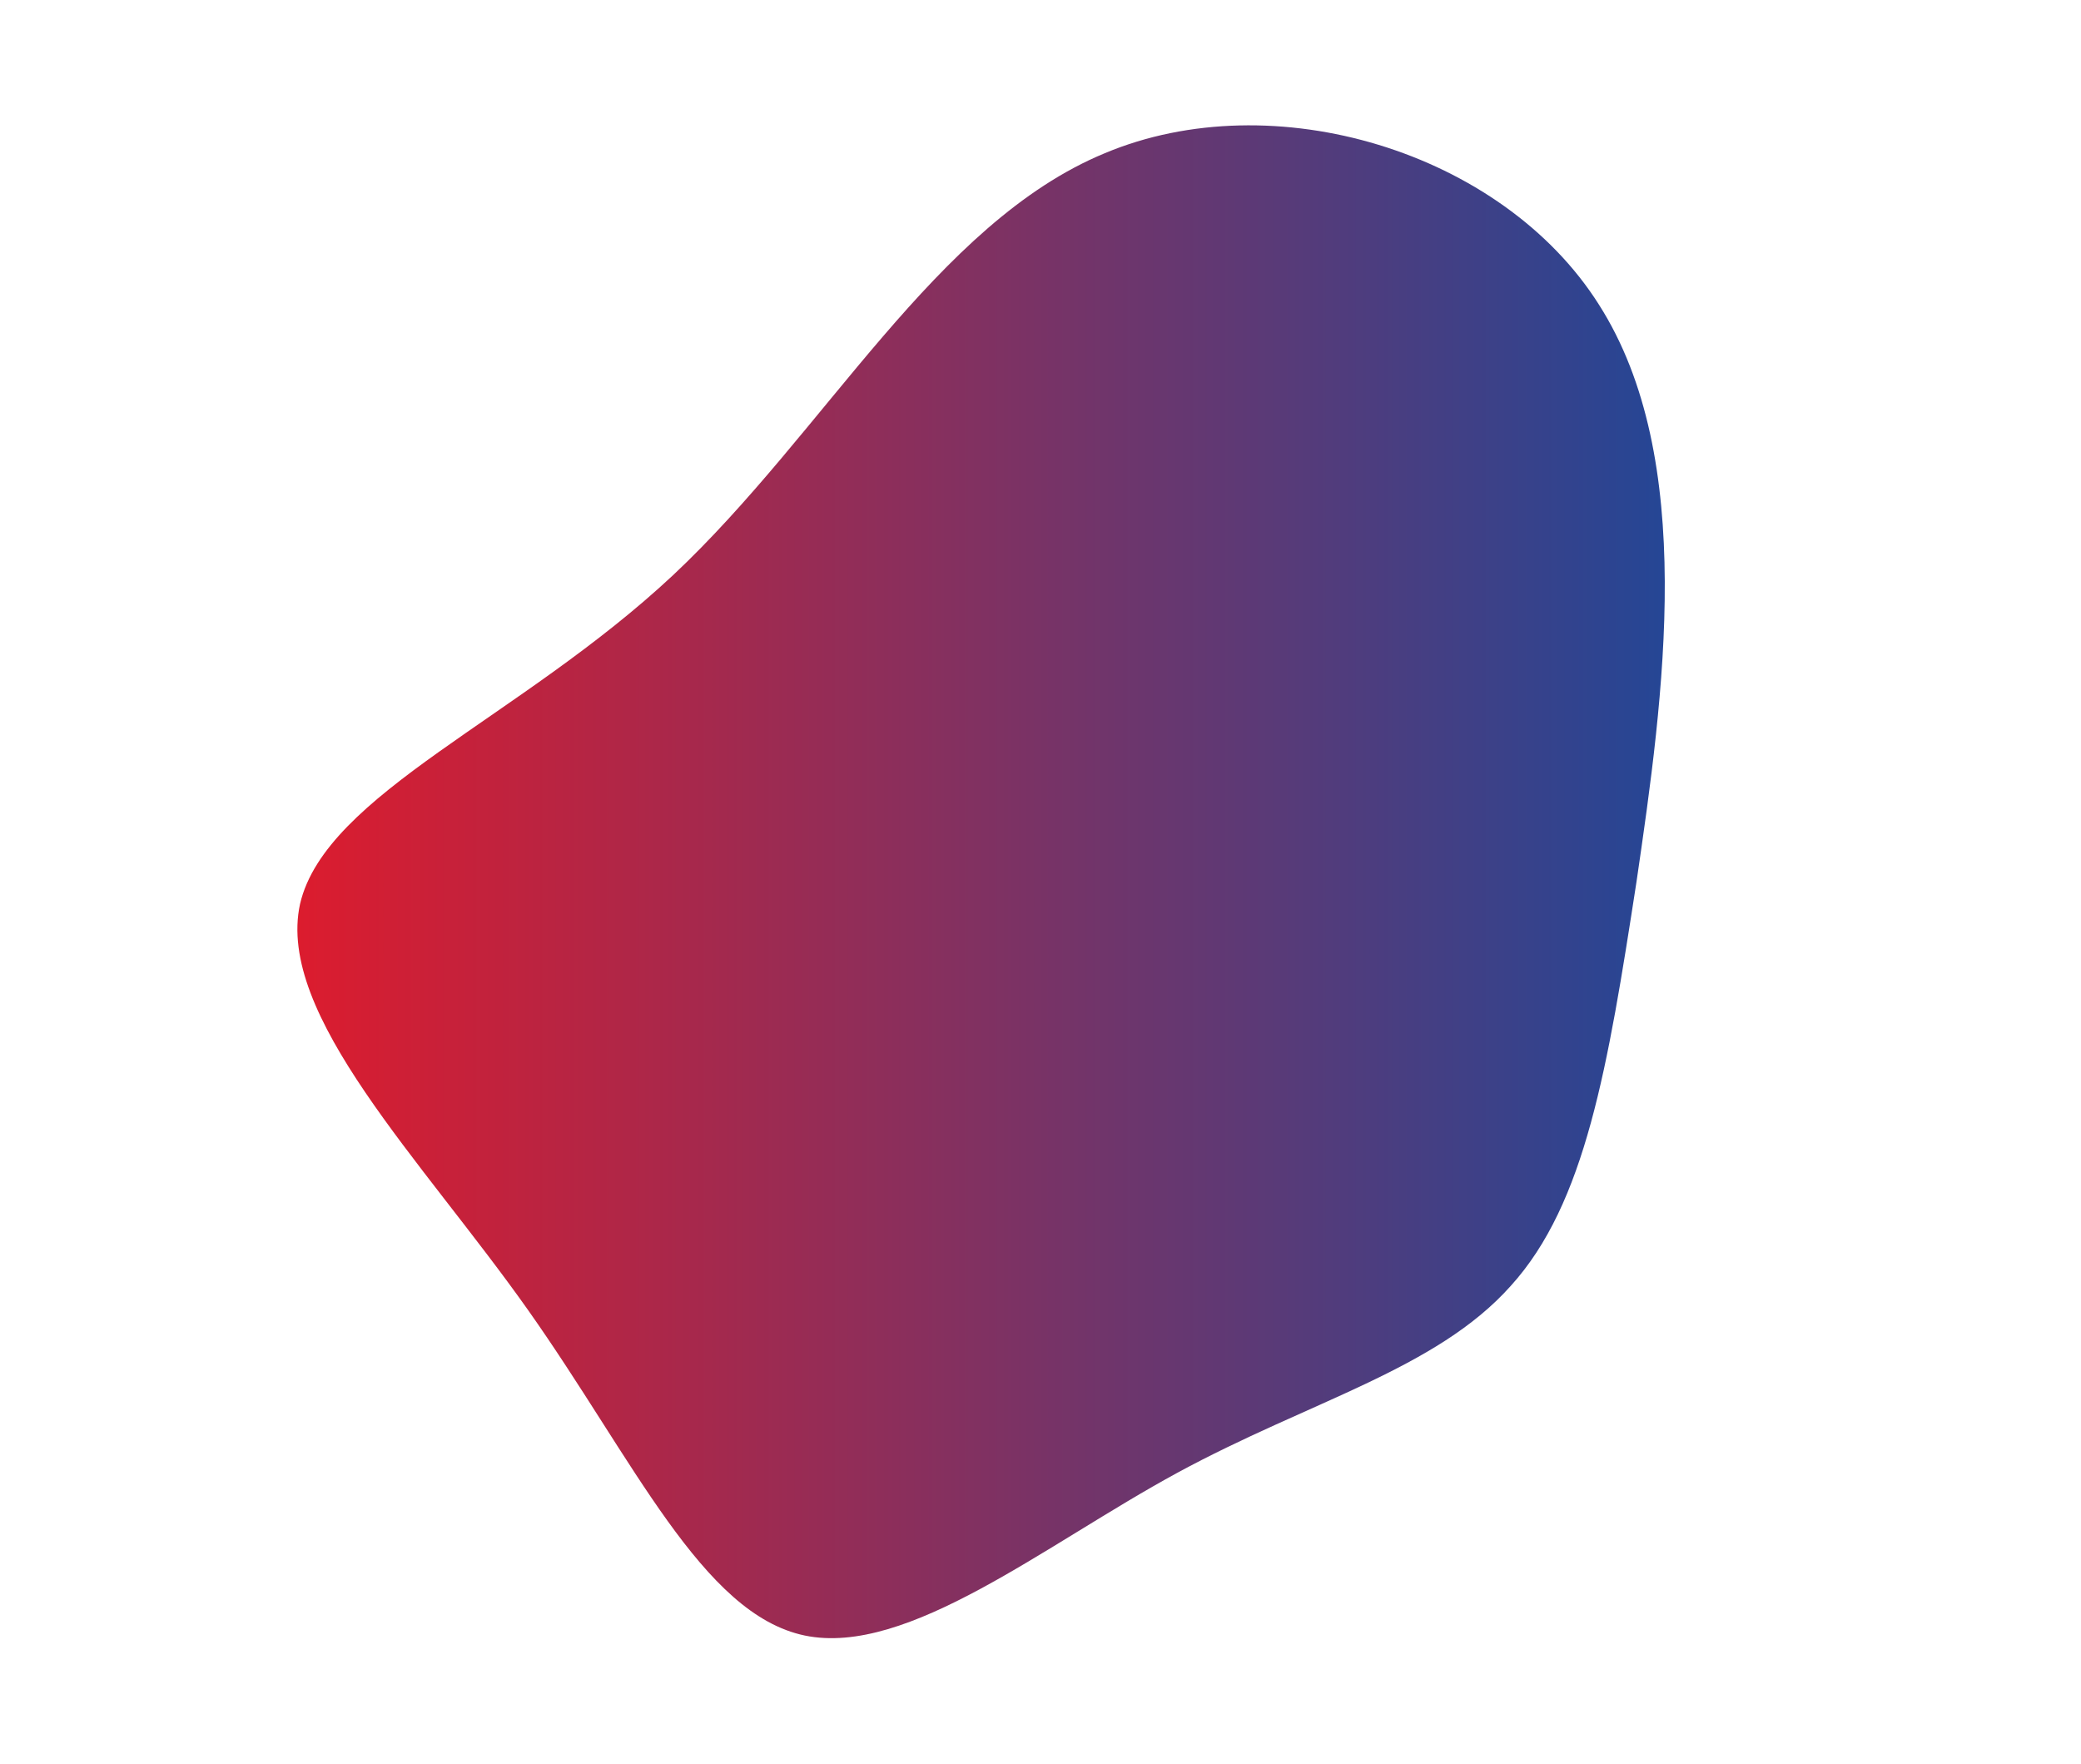 <svg id="Calque_1" data-name="Calque 1" xmlns="http://www.w3.org/2000/svg" xmlns:xlink="http://www.w3.org/1999/xlink" viewBox="0 0 487.11 412.79"><defs><style>.cls-1{fill:url(#Dégradé_sans_nom_11);}</style><linearGradient id="Dégradé_sans_nom_11" x1="69.61" y1="206.39" x2="389.7" y2="206.39" gradientUnits="userSpaceOnUse"><stop offset="0" stop-color="#dc1c2e"/><stop offset="1" stop-color="#254695"/></linearGradient></defs><path class="cls-1" d="M188.4,382.81c-24.06-5-40-41.1-64.82-76.22s-59-69.07-53.35-95c6-25.79,51.53-43.48,87.35-77,35.58-33.41,61.5-82.38,101-98.72,39.44-16.58,93-.47,115.69,35.43,23,36.05,15.17,91.57,8.78,135.17-6.71,43.43-11.9,75.19-29.43,94.51-17.44,19.57-47.13,26.95-78.06,43.75S212.46,387.77,188.4,382.81Z"/></svg>